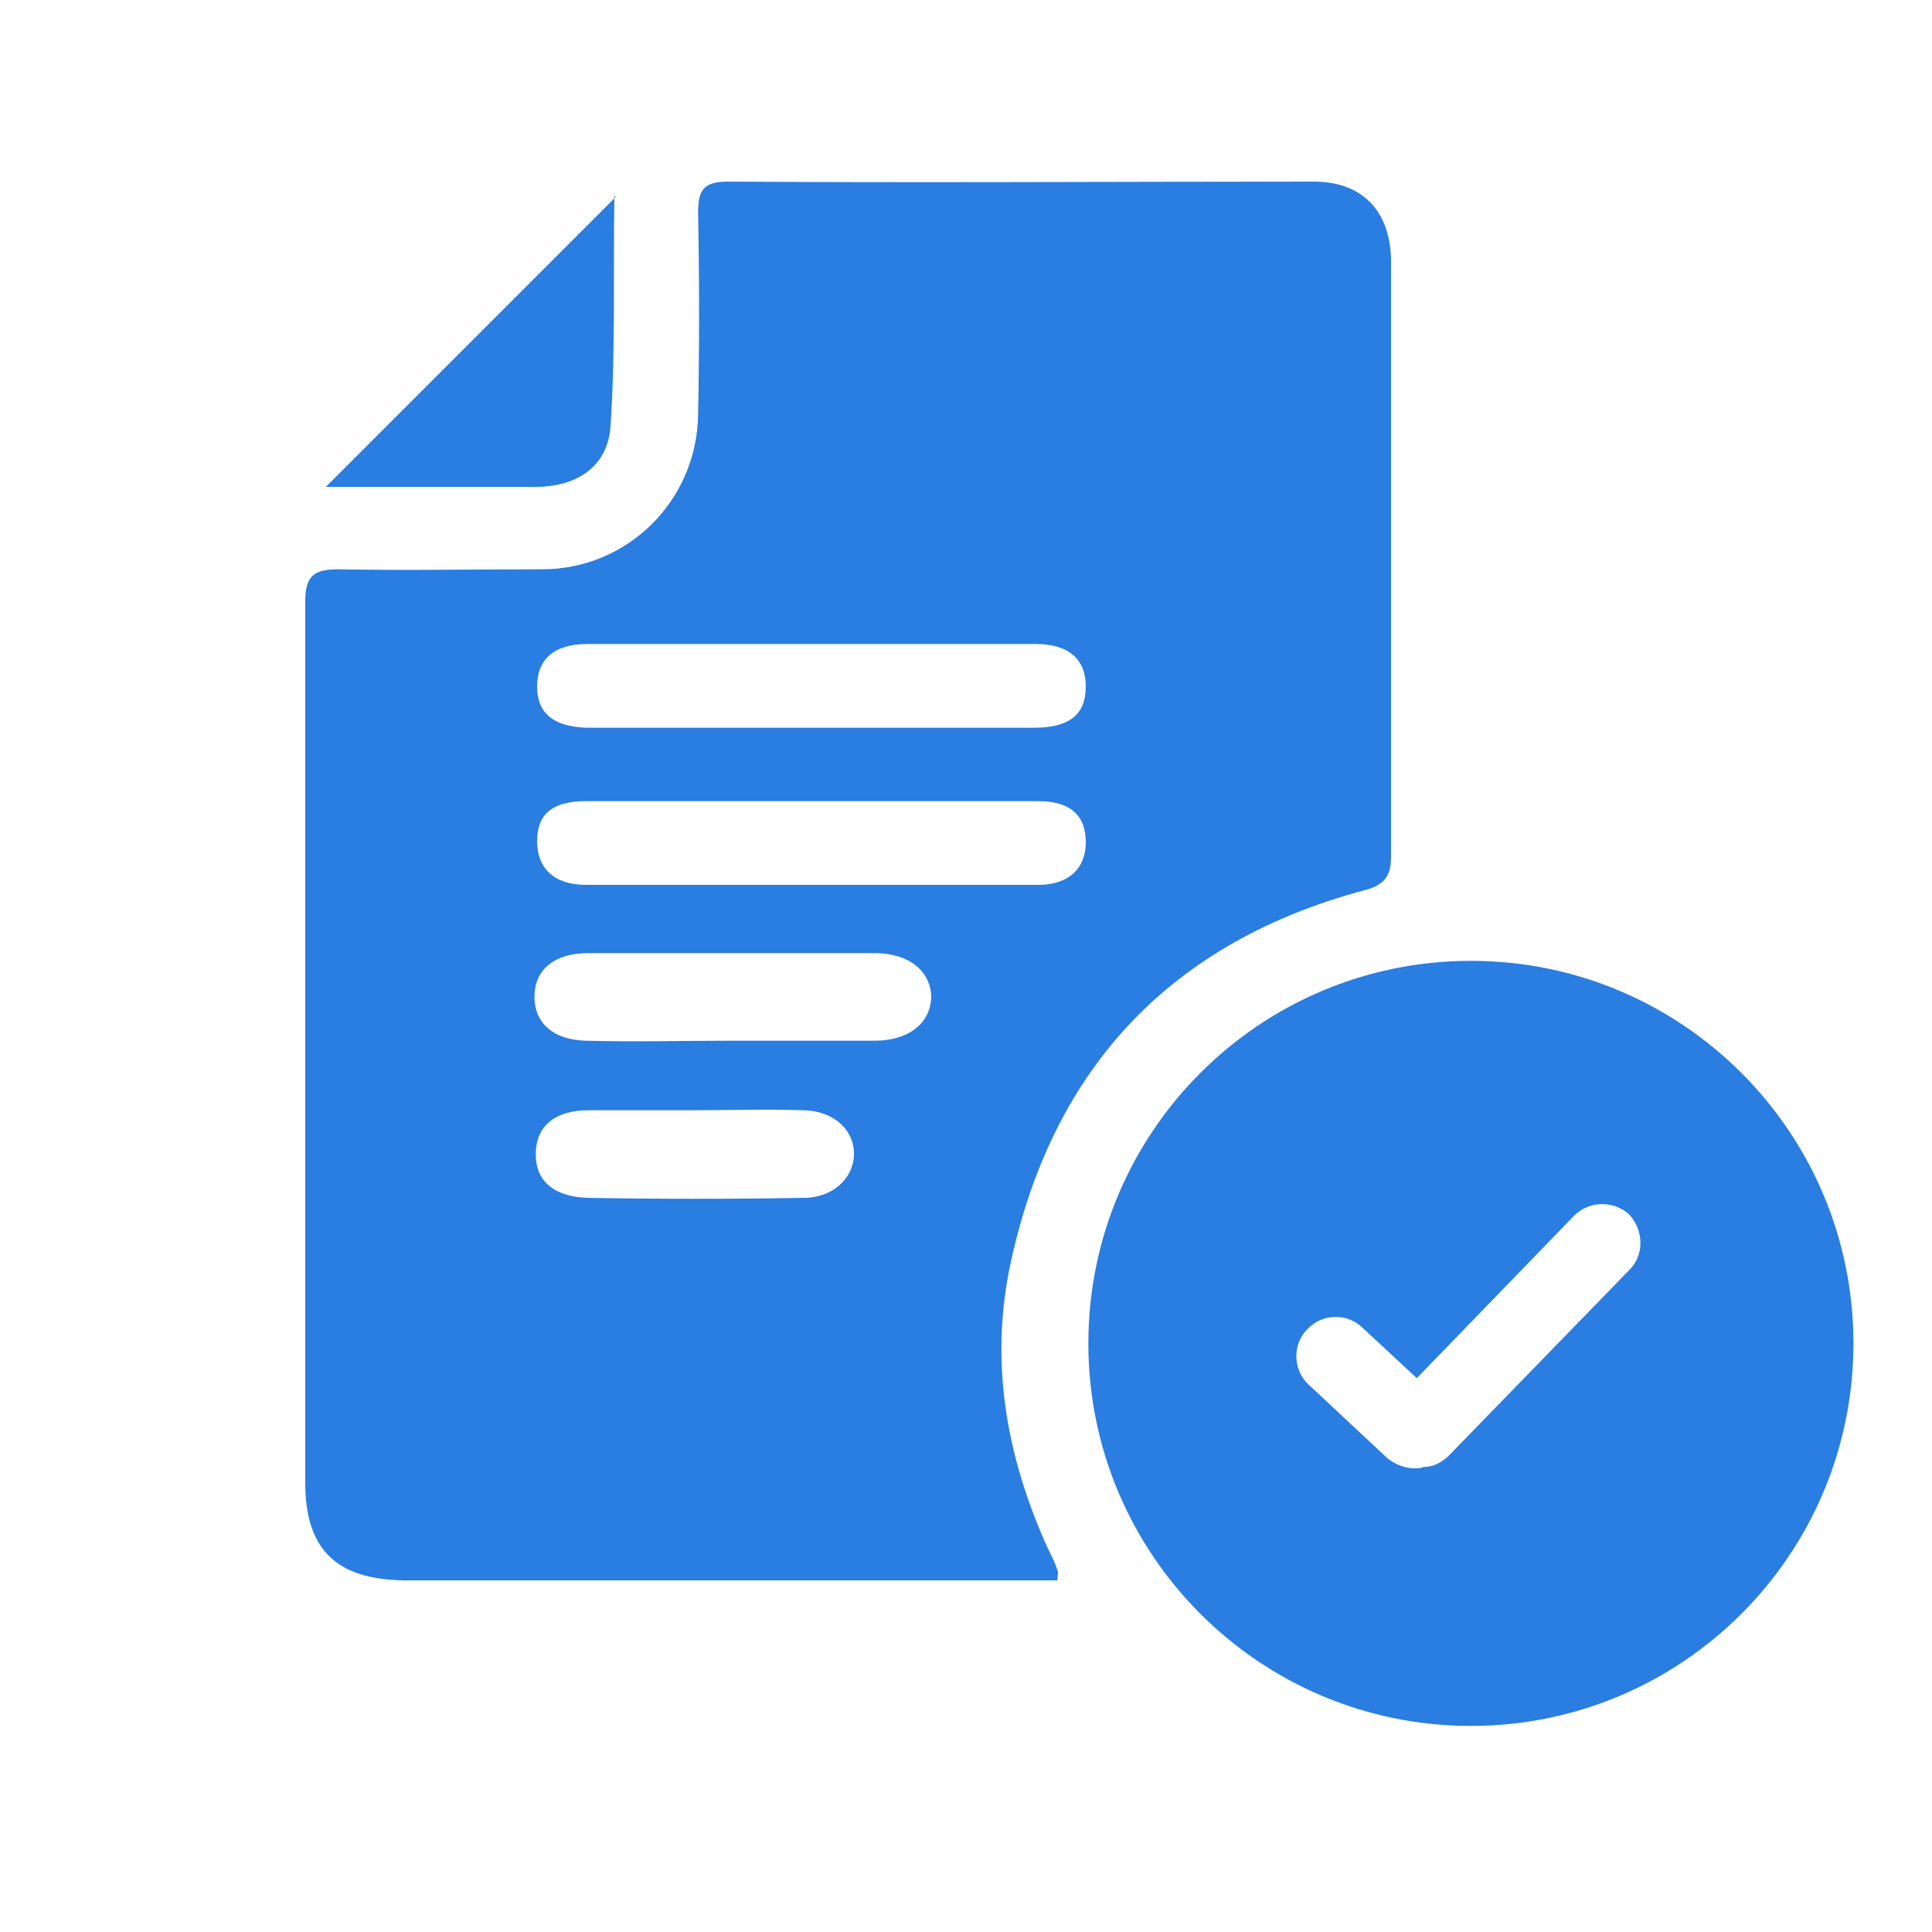 <?xml version="1.0" encoding="utf-8"?>
<!-- Generator: Adobe Illustrator 26.0.3, SVG Export Plug-In . SVG Version: 6.00 Build 0)  -->
<svg version="1.1" id="Layer_1" xmlns="http://www.w3.org/2000/svg" xmlns:xlink="http://www.w3.org/1999/xlink" x="0px" y="0px"
	 viewBox="0 0 150 150" style="enable-background:new 0 0 150 150;" xml:space="preserve">
<style type="text/css">
	.st0{fill:#2A7DE1;}
</style>
<g>
	<path class="st0" d="M114.2,74.6c-16.4,0-29.7,13.3-29.7,29.7S97.8,134,114.2,134s29.7-13.3,29.7-29.7S130.6,74.6,114.2,74.6z
		 M126.5,98.6l-14,14.4c-0.6,0.6-1.3,0.9-2,0.9c-0.2,0.1-0.4,0.1-0.7,0.1c-0.7,0-1.5-0.3-2.1-0.8l-6.1-5.7c-1.2-1.1-1.3-3.1-0.1-4.3
		c1.1-1.2,3.1-1.3,4.3-0.1l4.2,3.9l12.2-12.6c1.2-1.2,3.1-1.2,4.3-0.1C127.6,95.5,127.7,97.4,126.5,98.6z"/>
	<path class="st0" d="M82.1,122.7c-0.8,0-1.5,0-2.2,0c-15.9,0-31.8,0-47.7,0c-0.3,0-0.6,0-0.9,0c-5.2-0.1-7.6-2.4-7.6-7.6
		c0-11.1,0-22.2,0-33.3c0-11.7,0-23.4,0-35.1c0-1.9,0.6-2.5,2.5-2.5c5.3,0.1,10.6,0,15.9,0c6.6,0,12-5.3,12.1-12
		c0.1-5.2,0.1-10.5,0-15.7c0-1.7,0.4-2.4,2.3-2.4c15.2,0.1,30.3,0,45.5,0c3.7,0,5.9,2.2,6,6c0,15.5,0,30.9,0,46.4
		c0,1.5-0.5,2.2-2,2.6c-15,4-24.2,13.7-27.5,28.8c-1.7,7.7-0.4,15.1,2.8,22.2c0.3,0.6,0.6,1.2,0.8,1.8
		C82.2,122.1,82.1,122.2,82.1,122.7z M62.9,56.5c5.8,0,11.6,0,17.4,0c2.7,0,4-1,4-3.2c0-2.1-1.3-3.3-3.9-3.3c-11.6,0-23.2,0-34.8,0
		c-2.6,0-3.9,1.2-3.9,3.3c0,2.1,1.3,3.1,3.8,3.2C51.2,56.5,57,56.5,62.9,56.5z M62.9,62.2c-5.8,0-11.6,0-17.4,0
		c-2.6,0-3.8,1-3.8,3.1c0,2.1,1.3,3.4,3.8,3.4c11.7,0,23.4,0,35.1,0c2.4,0,3.7-1.3,3.7-3.3c0-2.1-1.2-3.2-3.7-3.2
		C74.7,62.2,68.8,62.2,62.9,62.2z M56.8,80.8c3.7,0,7.4,0,11.1,0c2.7,0,4.4-1.4,4.4-3.5c-0.1-1.9-1.7-3.3-4.4-3.3c-3,0-5.9,0-8.9,0
		c-4.4,0-8.8,0-13.3,0c-2.8,0-4.3,1.4-4.2,3.6c0.1,1.9,1.5,3.1,3.9,3.2C49.3,80.9,53.1,80.8,56.8,80.8z M53.8,86.2
		c-2.7,0-5.4,0-8.1,0c-2.6,0-4,1.2-4.1,3.2c-0.1,2.2,1.3,3.5,4,3.6c5.6,0.1,11.2,0.1,16.8,0c2.4,0,4-1.7,3.9-3.6
		c-0.1-1.8-1.7-3.2-4-3.2C59.5,86.1,56.6,86.2,53.8,86.2z"/>
</g>
<path class="st0" d="M25.3,37.8c7.5-7.5,14.9-14.9,22.5-22.5c-0.3-0.2-0.1-0.1-0.1,0c-0.1,5.9,0.1,11.9-0.3,17.8
	c-0.2,3.1-2.6,4.7-5.8,4.7C36,37.8,30.5,37.8,25.3,37.8z"/>
</svg>

